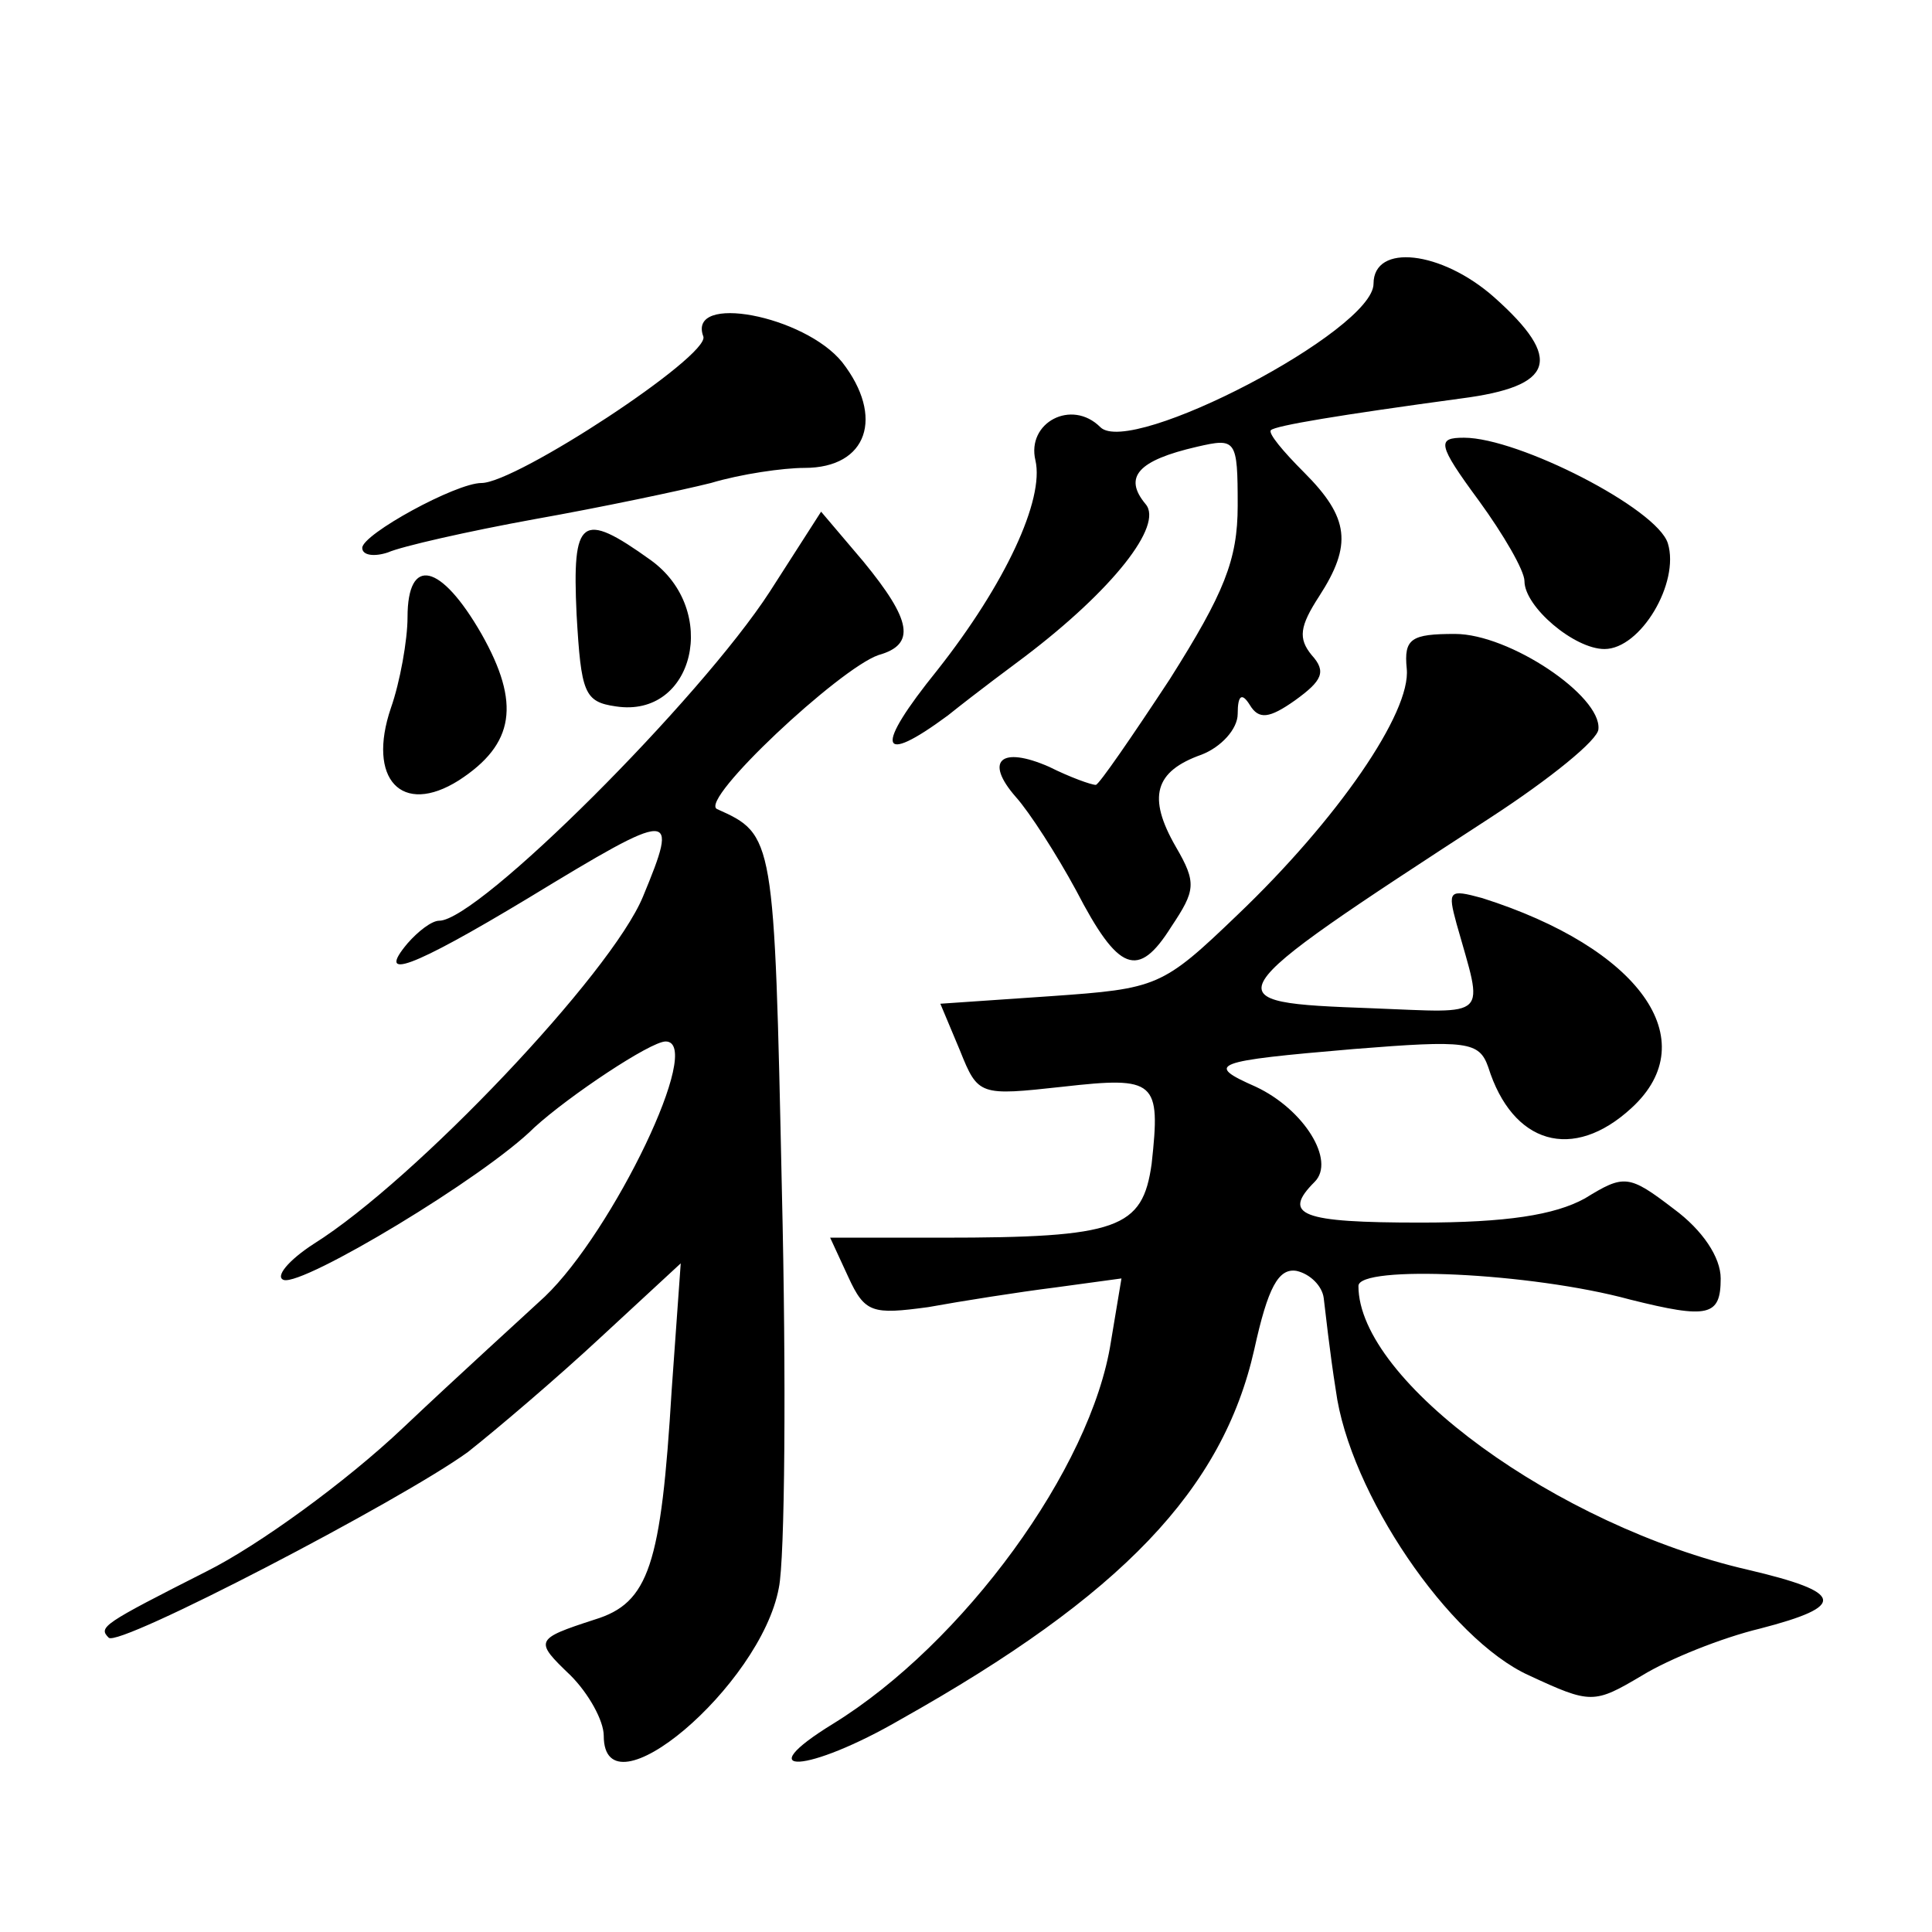 <?xml version="1.0" standalone="no"?>
<!DOCTYPE svg PUBLIC "-//W3C//DTD SVG 20010904//EN"
 "http://www.w3.org/TR/2001/REC-SVG-20010904/DTD/svg10.dtd">
<svg version="1.0" xmlns="http://www.w3.org/2000/svg"
 width="128pt" height="128pt" viewBox="0 0 128 128"
 preserveAspectRatio="xMidYMid meet">
<g transform="translate(0,128) scale(0.1,-0.1)"
fill="#0" stroke="none">
<path d="M910 1092 c0 -31 -161 -115 -181 -95 -19 19 -49 3 -43 -22 6 -26 -20 -82
-65 -139 -42 -52 -39 -64 7 -30 20 16 43 33 51 39 58 44 92 87 80 101 -15 18 -5
29 34 38 26 6 27 5 27 -39 0 -36 -9 -58 -45 -115 -25 -38 -47 -70 -49 -70 -3 0
-17 5 -31 12 -32 14 -43 4 -22 -20 9 -10 27 -38 40 -62 28 -54 41 -59 63 -24 16
24 17 29 3 53 -19 33 -14 50 17 61 13 5 24 17 24 27 0 13 3 14 8 6 6 -10 13 -9
30 3 18 13 21 19 11 30 -9 11 -8 19 5 39 22 34 20 52 -10 82 -14 14 -24 26 -22
28 3 3 45 10 126 21 62 8 68 26 22 67 -35 31 -80 36 -80 9z M466 1057 c4 -13 -124
-97 -147 -97 -17 0 -79 -34 -79 -43 0 -5 8 -6 17 -3 9 4 53 14 97 22 45 8 97 19
117 24 20 6 48 10 62 10 42 0 53 34 25 70 -25 31 -103 46 -92 17z M980 948 c16
-22 30 -46 30 -53 0 -17 33 -45 53 -45 24 0 50 44 42 70 -7 23 -99 70 -135 70 -18
0 -18 -4 10 -42z M510 888 c-46 -71 -193 -218 -219 -218 -5 0 -14 -7 -21 -15 -21
-25 2 -17 80 30 97 59 100 59 76 1 -21 -51 -151 -188 -218 -230 -17 -11 -26 -22
-20 -24 13 -4 133 68 166 101 23 21 77 57 87 57 26 0 -35 -126 -80 -169 -14 -13
-57 -52 -94 -87 -38 -36 -96 -78 -130 -95 -69 -35 -72 -37 -65 -44 6 -7 194 91
238 123 19 15 59 49 88 76 l53 49 -6 -84 c-7 -116 -15 -141 -51 -152 -40 -13 -40
-14 -16 -37 12 -12 22 -30 22 -40 0 -55 104 33 116 98 4 19 5 138 2 264 -5 234
-5 235 -43 252 -12 6 81 93 107 102 25 7 22 23 -10 62 l-28 33 -34 -53z M382 873
c3 -52 5 -58 26 -61 52 -8 69 64 23 97 -46 33 -52 28 -49 -36z M270 871 c0 -15
-5 -43 -11 -60 -16 -47 7 -72 45 -48 37 24 41 51 15 97 -27 47 -49 52 -49 11z M932
837 c3 -29 -46 -100 -112 -163 -50 -48 -53 -49 -124 -54 l-73 -5 13 -31 c12 -30
13 -30 68 -24 62 7 65 4 59 -51 -6 -43 -22 -49 -139 -49 l-74 0 12 -26 c11 -24
16 -25 53 -20 22 4 60 10 84 13 l44 6 -7 -42 c-13 -84 -98 -200 -184 -253 -57 -35
-17 -33 45 3 146 82 213 152 234 245 9 41 16 54 28 52 9 -2 17 -10 18 -18 1 -8
4 -36 8 -61 9 -68 75 -165 128 -189 41 -19 43 -19 75 0 18 11 53 25 78 31 58 15
56 24 -8 39 -126 29 -258 125 -258 188 0 14 114 9 180 -9 52 -13 60 -11 60 14 0
14 -12 32 -31 46 -30 23 -33 23 -59 7 -20 -11 -52 -16 -109 -16 -79 0 -92 5 -70
27 14 14 -7 48 -39 63 -34 15 -29 17 65 25 75 6 83 5 89 -12 16 -51 56 -63 95 -27
49 45 5 106 -99 139 -22 6 -23 5 -17 -17 18 -64 23 -59 -56 -56 -108 4 -108 5 78
126 40 26 72 52 72 59 2 22 -59 63 -95 63 -29 0 -34 -3 -32 -23z"/>
</g>
</svg>
